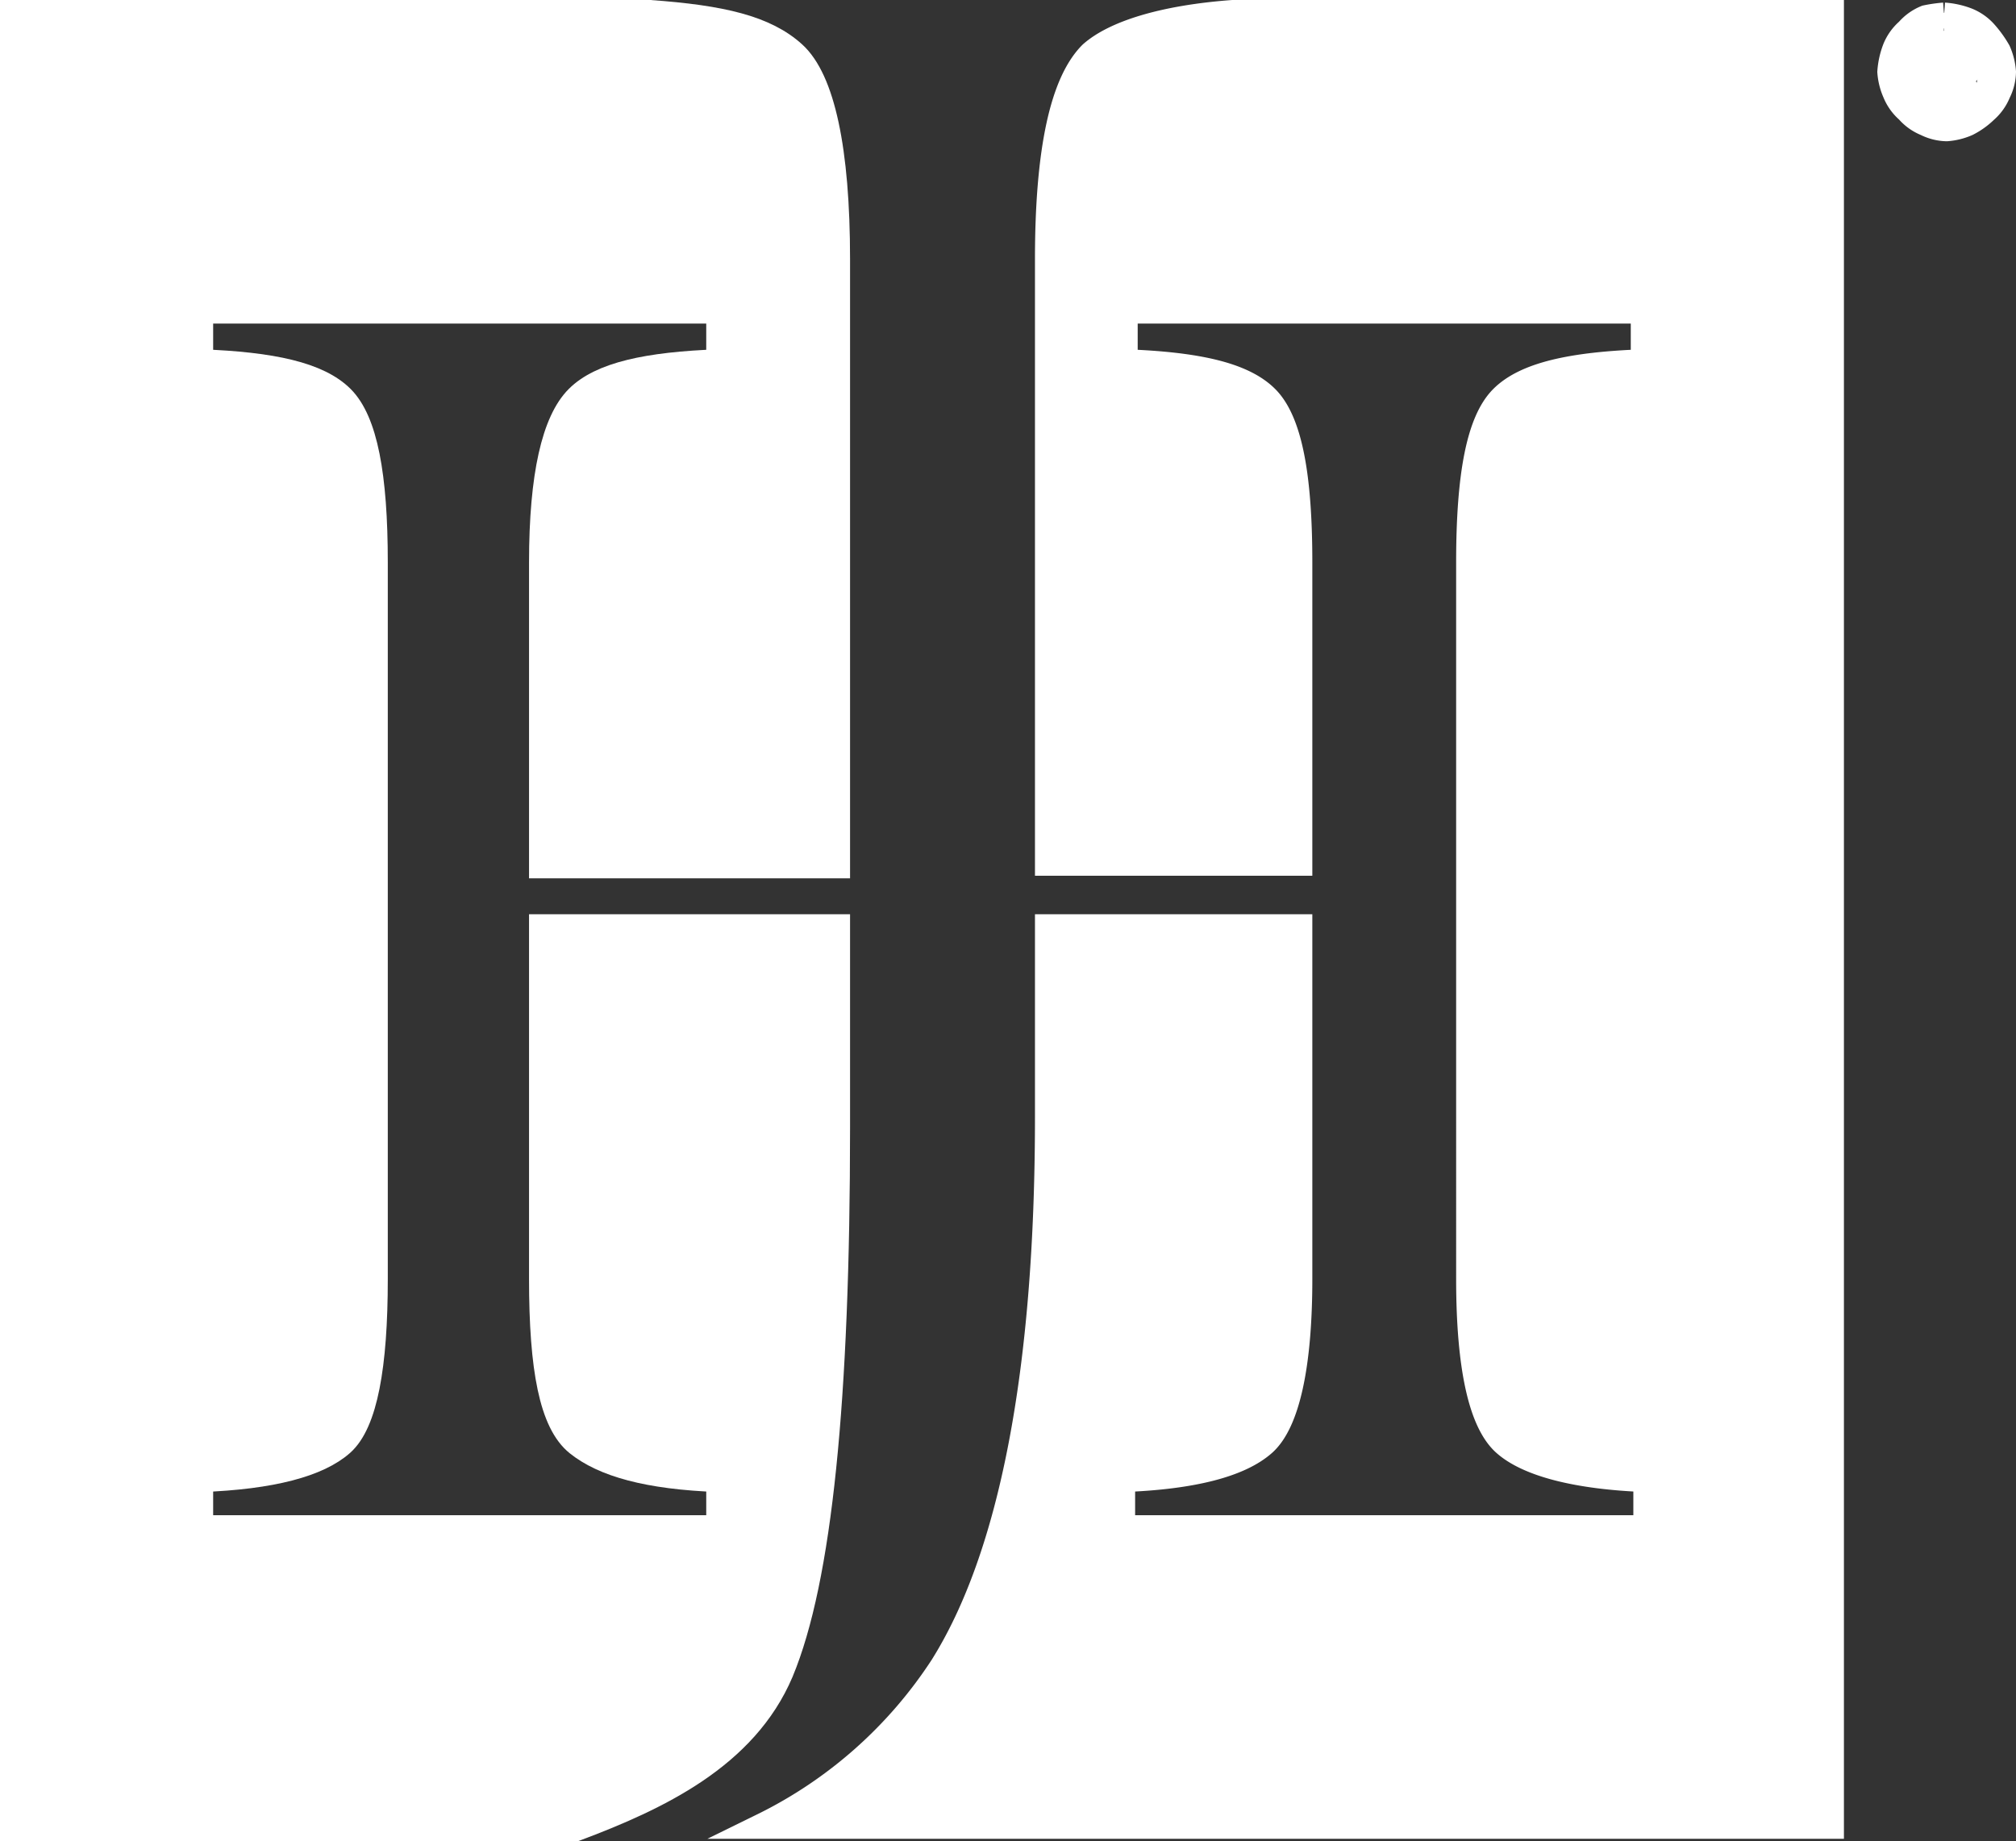 <svg xmlns="http://www.w3.org/2000/svg" viewBox="0 0 78.5 71.7"><rect x="0" y="0" width="78.5" height="71.7" fill="#333333" stroke="none"/><defs><style>.cls-1,.cls-2{fill:#fff;stroke:#fff;stroke-miterlimit:10;}.cls-1{fill-rule:evenodd;}</style></defs><g id="Layer_2" data-name="Layer 2"><g id="Layer_1-2" data-name="Layer 1"><path class="cls-1" d="M32.6,43.9V36.1H21.1V49.8c0,3.5.4,5.6,1.4,6.4s2.7,1.3,5.5,1.4v1.9H7.8V57.6c2.8-.1,4.6-.6,5.5-1.4s1.3-3,1.3-6.4V21.9c0-3.4-.4-5.5-1.3-6.4s-2.7-1.3-5.5-1.4v-2H28v2c-2.8.1-4.6.5-5.5,1.4s-1.4,3-1.4,6.4V33.7H32.6V10.1c0-4.3-.6-7-1.7-8S28.1.7,25.3.5H.5V71.2H22.4c3.2-1.2,6.6-2.8,8-6.1C31.9,61.5,32.6,54.5,32.6,43.9Z"/><path class="cls-1" d="M48,.5c-2.7.2-4.6.8-5.5,1.6-1.1,1.1-1.7,3.7-1.7,8V33.6h9.8V21.9c0-3.4-.4-5.5-1.3-6.4s-2.7-1.3-5.5-1.4v-2H64v2c-2.8.1-4.6.5-5.5,1.4s-1.3,3-1.3,6.4V49.8c0,3.5.5,5.6,1.4,6.4s2.8,1.3,5.5,1.4v1.9H43.7V57.6c2.8-.1,4.6-.6,5.5-1.4s1.4-3,1.4-6.4V36.1H40.8v7.4c0,9.9-1.4,17.1-4.1,21.4a17.61,17.61,0,0,1-7,6.2H71.3V.5Z"/><path class="cls-2" d="M75.7.6a3.09,3.09,0,0,1,.9.2,1.84,1.84,0,0,1,.7.5,4.25,4.25,0,0,1,.5.7,2.41,2.41,0,0,1,.2.8,1.86,1.86,0,0,1-.2.8,1.84,1.84,0,0,1-.5.7,2.88,2.88,0,0,1-.7.5,2.41,2.41,0,0,1-.8.2,1.86,1.86,0,0,1-.8-.2,1.84,1.84,0,0,1-.7-.5,1.84,1.84,0,0,1-.5-.7,2.41,2.41,0,0,1-.2-.8,3.09,3.09,0,0,1,.2-.9,1.84,1.84,0,0,1,.5-.7A1.84,1.84,0,0,1,75,.7a5.36,5.36,0,0,1,.7-.1m0,.4a1.66,1.66,0,0,0-.7.1,2.17,2.17,0,0,0-.6.4,2.17,2.17,0,0,0-.4.6,1.66,1.66,0,0,0-.1.7,1.66,1.66,0,0,0,.1.7,2.17,2.17,0,0,0,.4.6,2.17,2.17,0,0,0,.6.4,1.51,1.51,0,0,0,.7.1,1.66,1.66,0,0,0,.7-.1,2.17,2.17,0,0,0,.6-.4,2.17,2.17,0,0,0,.4-.6,1.51,1.51,0,0,0,.1-.7,1.66,1.66,0,0,0-.1-.7,2.17,2.17,0,0,0-.4-.6,2.17,2.17,0,0,0-.6-.4c-.2,0-.5-.1-.7-.1"/><path class="cls-2" d="M74.9,1.7h.9a1.42,1.42,0,0,1,.7.2c.2.1.2.3.2.5a.63.63,0,0,1-.1.4c-.1.1-.2.2-.3.2l.5,1H76l-.4-.9h-.2v.7h-.6V1.7Zm.6.3v.6h.2a.37.37,0,0,0,.3-.1c.1,0,.1-.1.1-.2s0-.2-.1-.2-.2-.1-.3-.1Z"/></g></g></svg>